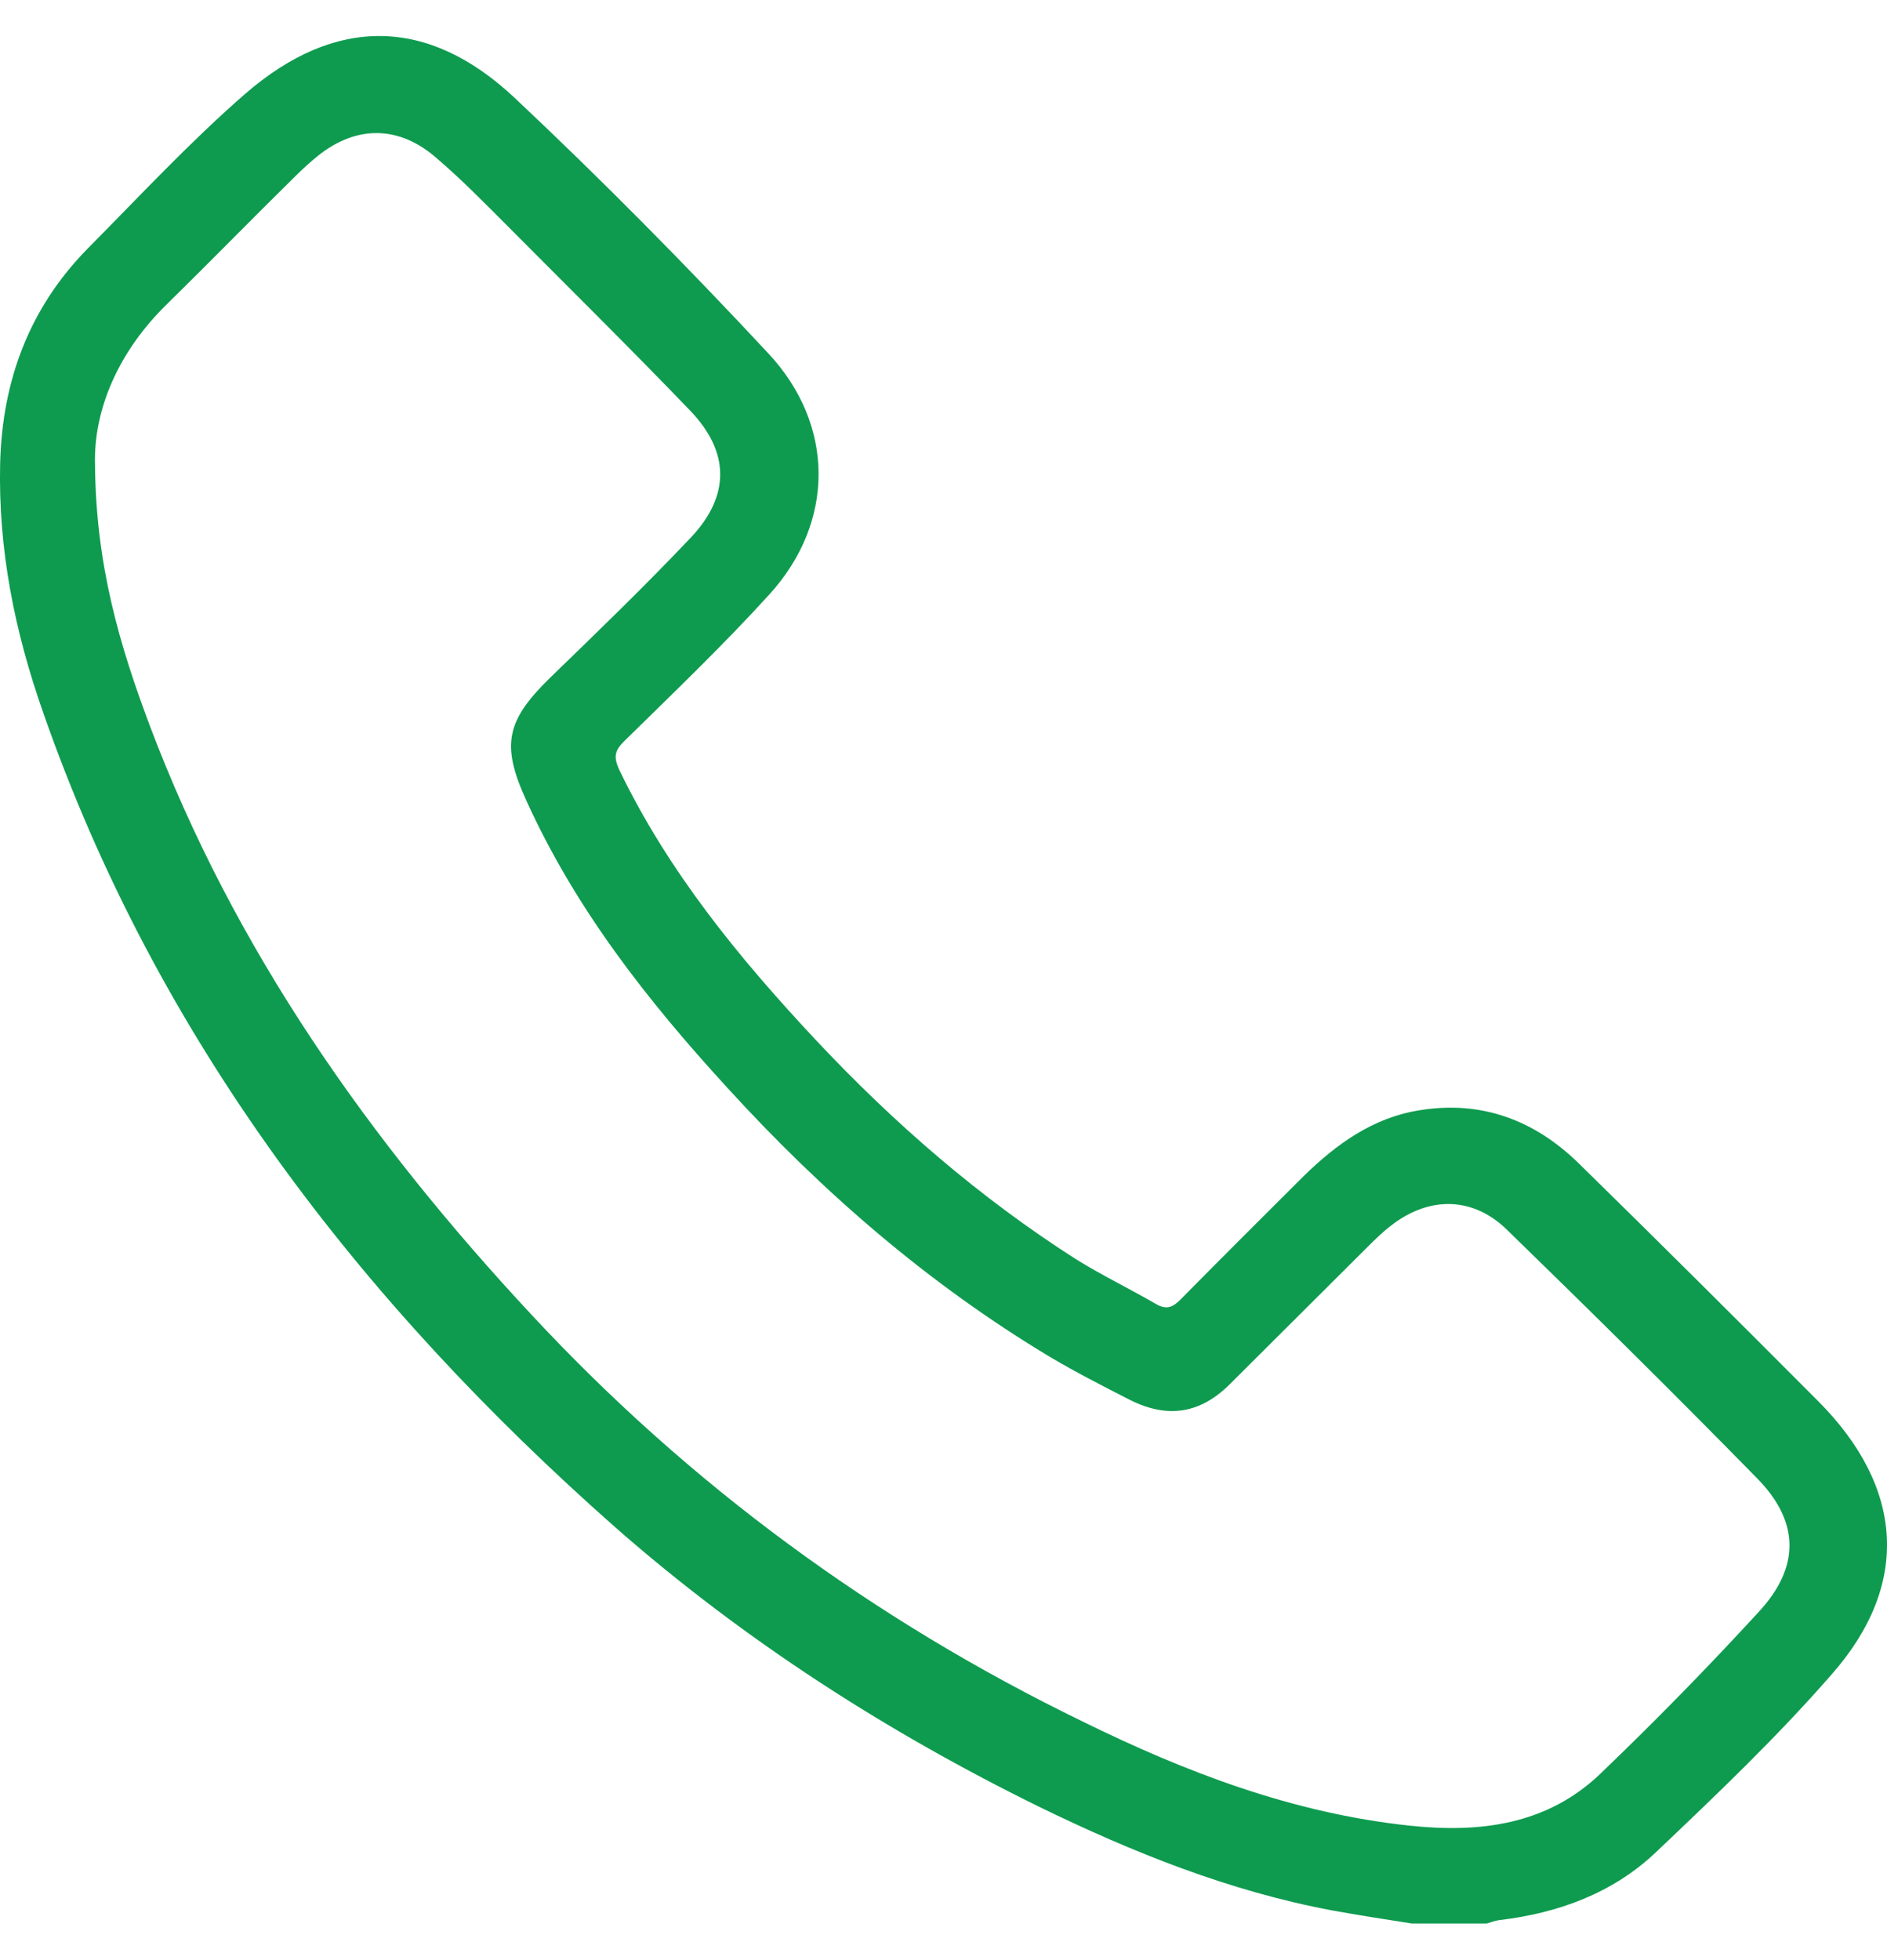 <svg width="26" height="27" viewBox="0 0 26 27" fill="none" xmlns="http://www.w3.org/2000/svg">
<path d="M19.454 26.496C19.092 26.439 18.72 26.382 18.357 26.316C16.936 26.05 15.61 25.517 14.322 24.89C12.214 23.855 10.248 22.591 8.483 21.043C4.954 17.927 2.158 14.297 0.594 9.813C0.203 8.701 -0.026 7.571 0.002 6.383C0.031 5.243 0.403 4.245 1.204 3.428C1.92 2.706 2.616 1.956 3.38 1.291C4.62 0.217 5.898 0.227 7.091 1.348C8.293 2.478 9.457 3.656 10.582 4.863C11.508 5.851 11.508 7.191 10.601 8.188C9.962 8.891 9.275 9.547 8.598 10.212C8.464 10.345 8.455 10.43 8.531 10.601C9.209 12.008 10.182 13.195 11.241 14.326C12.319 15.475 13.502 16.501 14.828 17.347C15.181 17.566 15.553 17.746 15.915 17.955C16.058 18.041 16.144 18.021 16.259 17.907C16.822 17.337 17.394 16.767 17.966 16.197C18.415 15.76 18.911 15.399 19.55 15.295C20.409 15.152 21.143 15.428 21.754 16.026C22.86 17.109 23.957 18.202 25.055 19.304C26.228 20.482 26.333 21.822 25.236 23.066C24.482 23.931 23.643 24.729 22.813 25.517C22.221 26.078 21.468 26.354 20.657 26.449C20.599 26.458 20.542 26.477 20.485 26.496C20.132 26.496 19.788 26.496 19.454 26.496ZM1.309 6.393C1.319 7.789 1.653 8.901 2.063 9.993C3.227 13.081 5.097 15.722 7.329 18.116C9.504 20.454 12.042 22.316 14.914 23.712C16.345 24.415 17.814 24.976 19.416 25.147C20.39 25.252 21.315 25.137 22.049 24.434C22.803 23.712 23.528 22.971 24.234 22.202C24.806 21.584 24.797 20.957 24.206 20.359C23.07 19.2 21.925 18.069 20.762 16.938C20.294 16.482 19.693 16.473 19.168 16.881C19.044 16.976 18.939 17.081 18.834 17.185C18.205 17.812 17.575 18.439 16.945 19.067C16.535 19.475 16.087 19.542 15.572 19.285C15.2 19.095 14.828 18.905 14.475 18.696C12.796 17.689 11.336 16.425 10.019 14.981C8.922 13.784 7.93 12.521 7.253 11.029C6.9 10.259 6.976 9.927 7.577 9.338C8.235 8.701 8.894 8.065 9.523 7.4C10.058 6.83 10.058 6.231 9.514 5.661C8.684 4.797 7.825 3.951 6.976 3.096C6.661 2.782 6.356 2.469 6.022 2.184C5.507 1.728 4.916 1.718 4.381 2.146C4.276 2.231 4.171 2.326 4.076 2.421C3.485 3.001 2.903 3.599 2.311 4.179C1.624 4.844 1.29 5.652 1.309 6.393Z" fill="#0E9B4F"/>
</svg>
